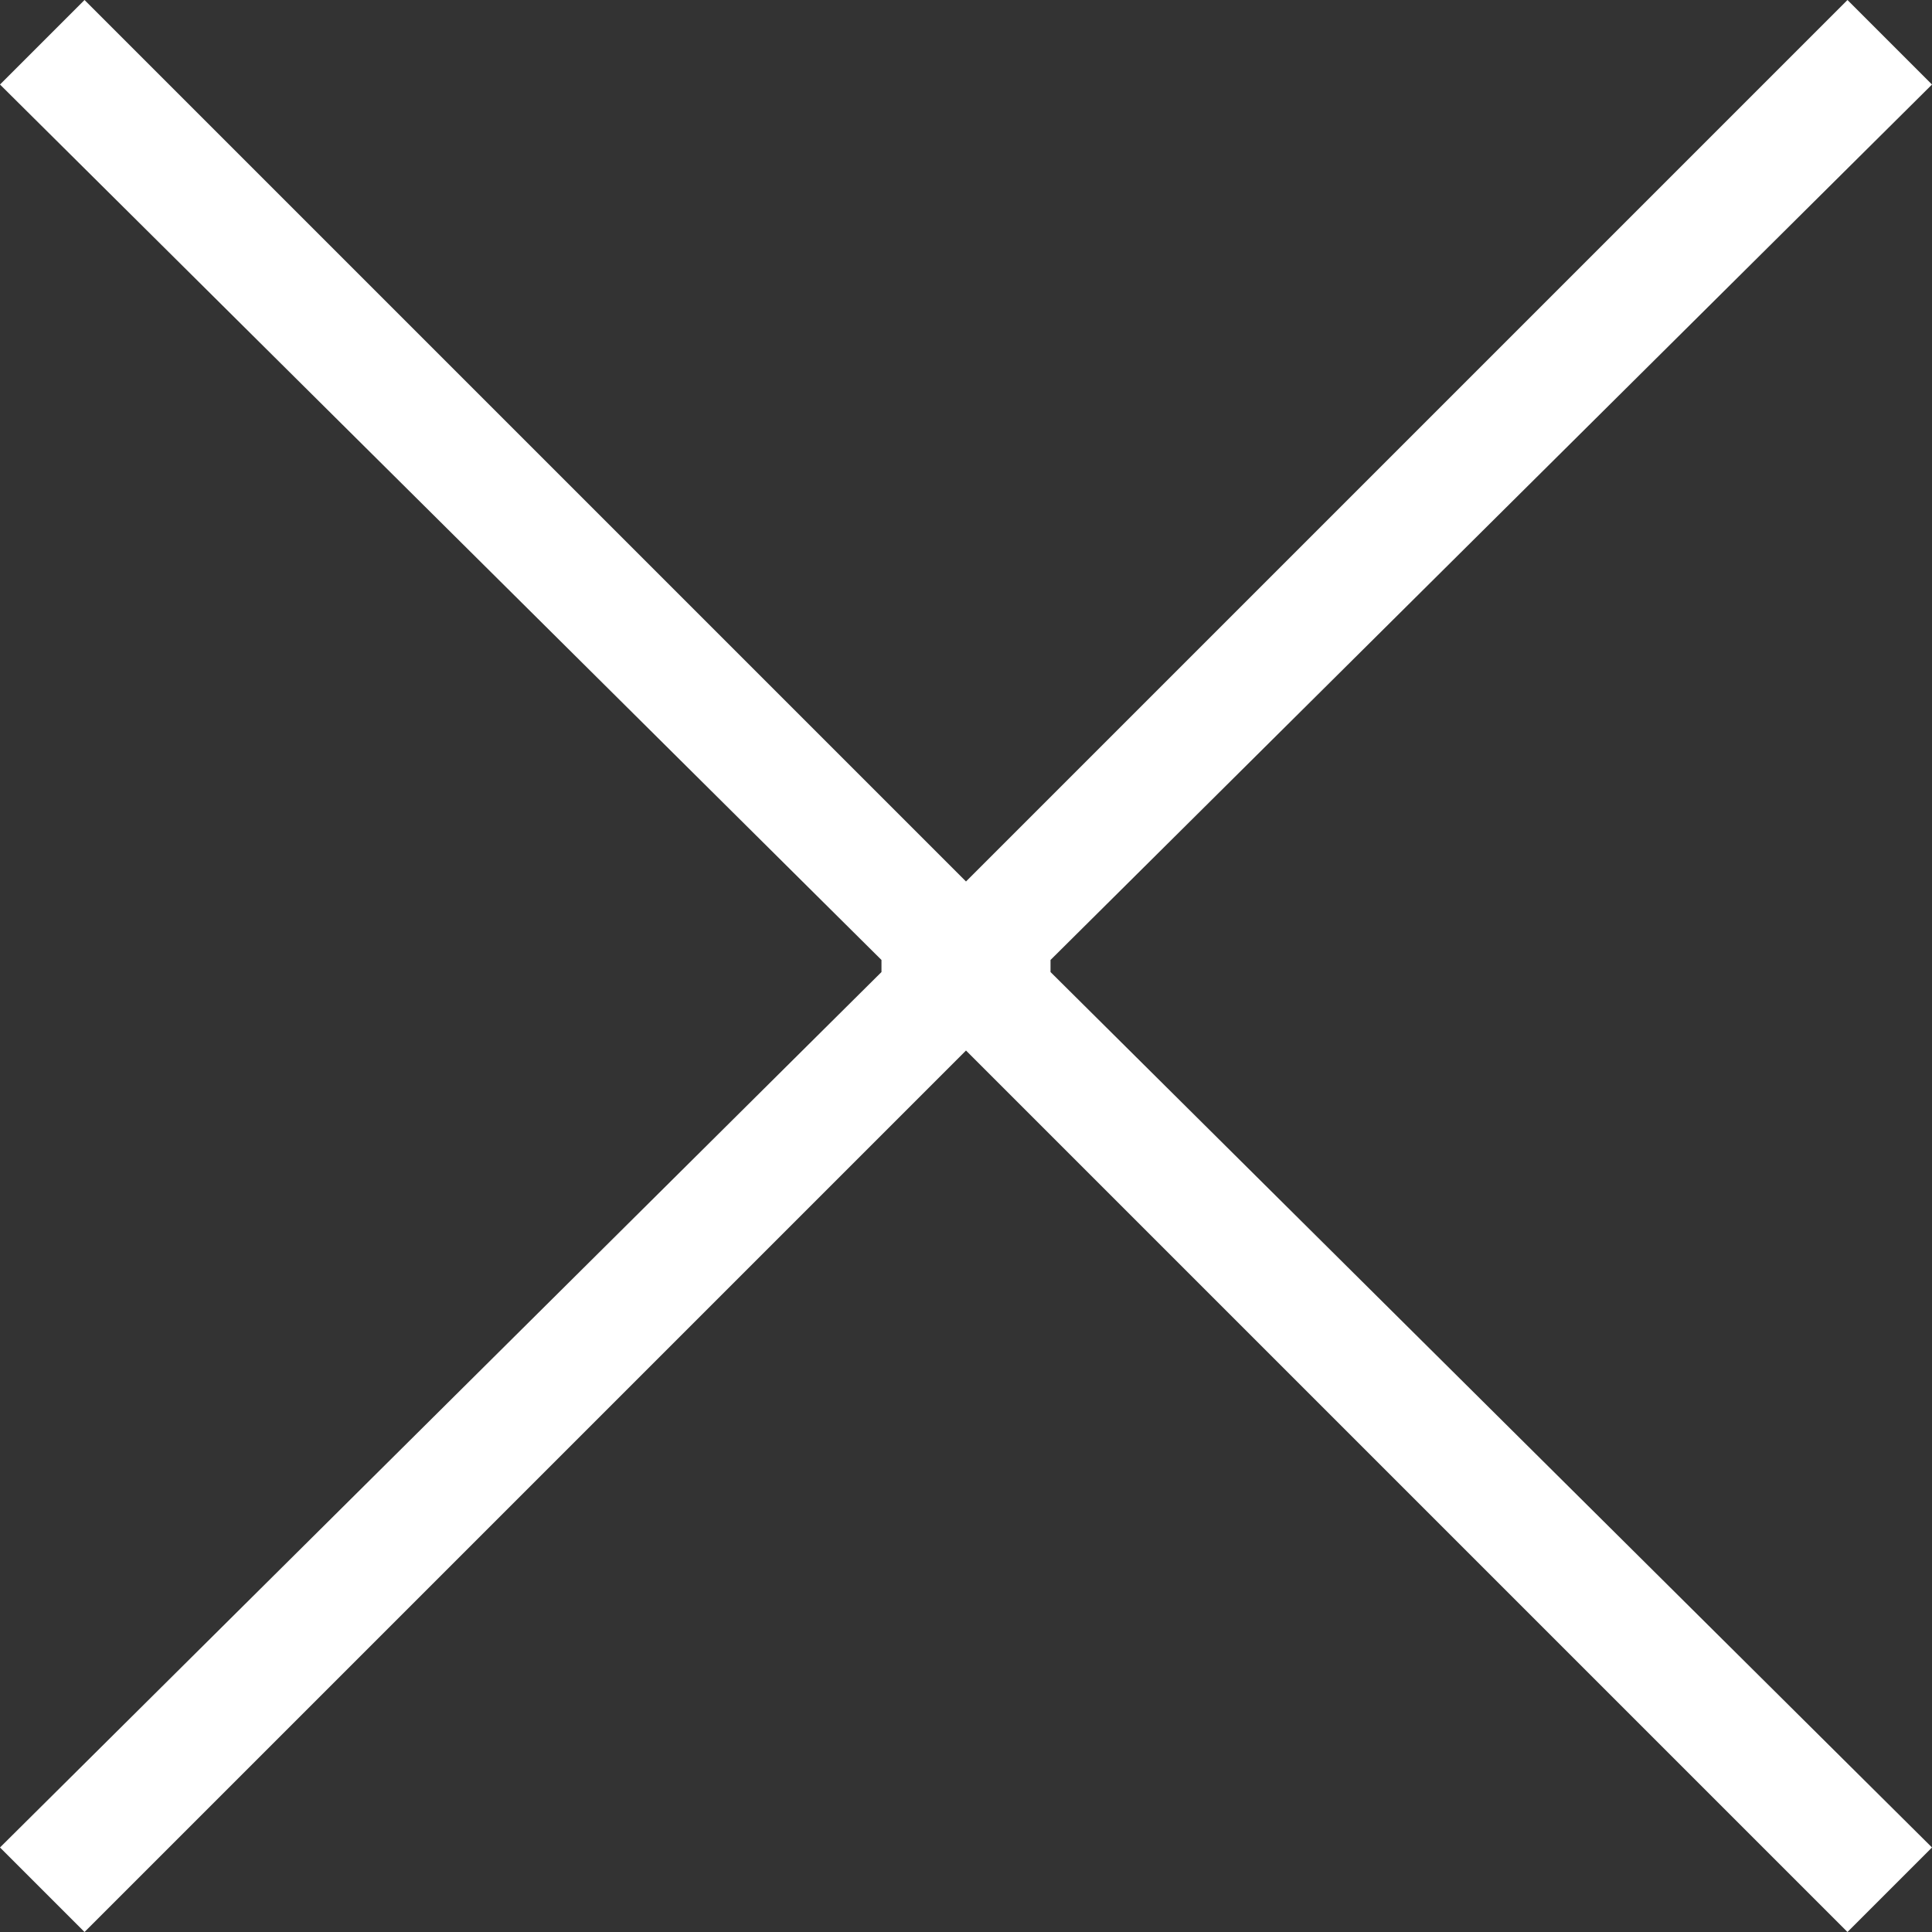 <?xml version="1.0" encoding="utf-8"?>
<!-- Generator: Adobe Illustrator 18.0.0, SVG Export Plug-In . SVG Version: 6.00 Build 0)  -->
<!DOCTYPE svg PUBLIC "-//W3C//DTD SVG 1.1//EN" "http://www.w3.org/Graphics/SVG/1.1/DTD/svg11.dtd">
<svg version="1.1" id="Layer_1" xmlns="http://www.w3.org/2000/svg" xmlns:xlink="http://www.w3.org/1999/xlink" x="0px" y="0px"
	 viewBox="0 0 32 32" enable-background="new 0 0 32 32" xml:space="preserve">
<rect x="0" y="0" width="32" height="32" fill="#333333" stroke="none"/>
<rect x="-218" y="-122" display="none" width="276" height="180"/>
<polygon fill="#FFFFFF" points="14.6,15.9 0,1.4 1.4,0 16,14.6 30.6,0 32,1.4 17.4,15.9 17.4,16.1 32,30.6 30.6,32 16,17.4 1.4,32 
	0,30.6 14.6,16.1 "/>
</svg>
